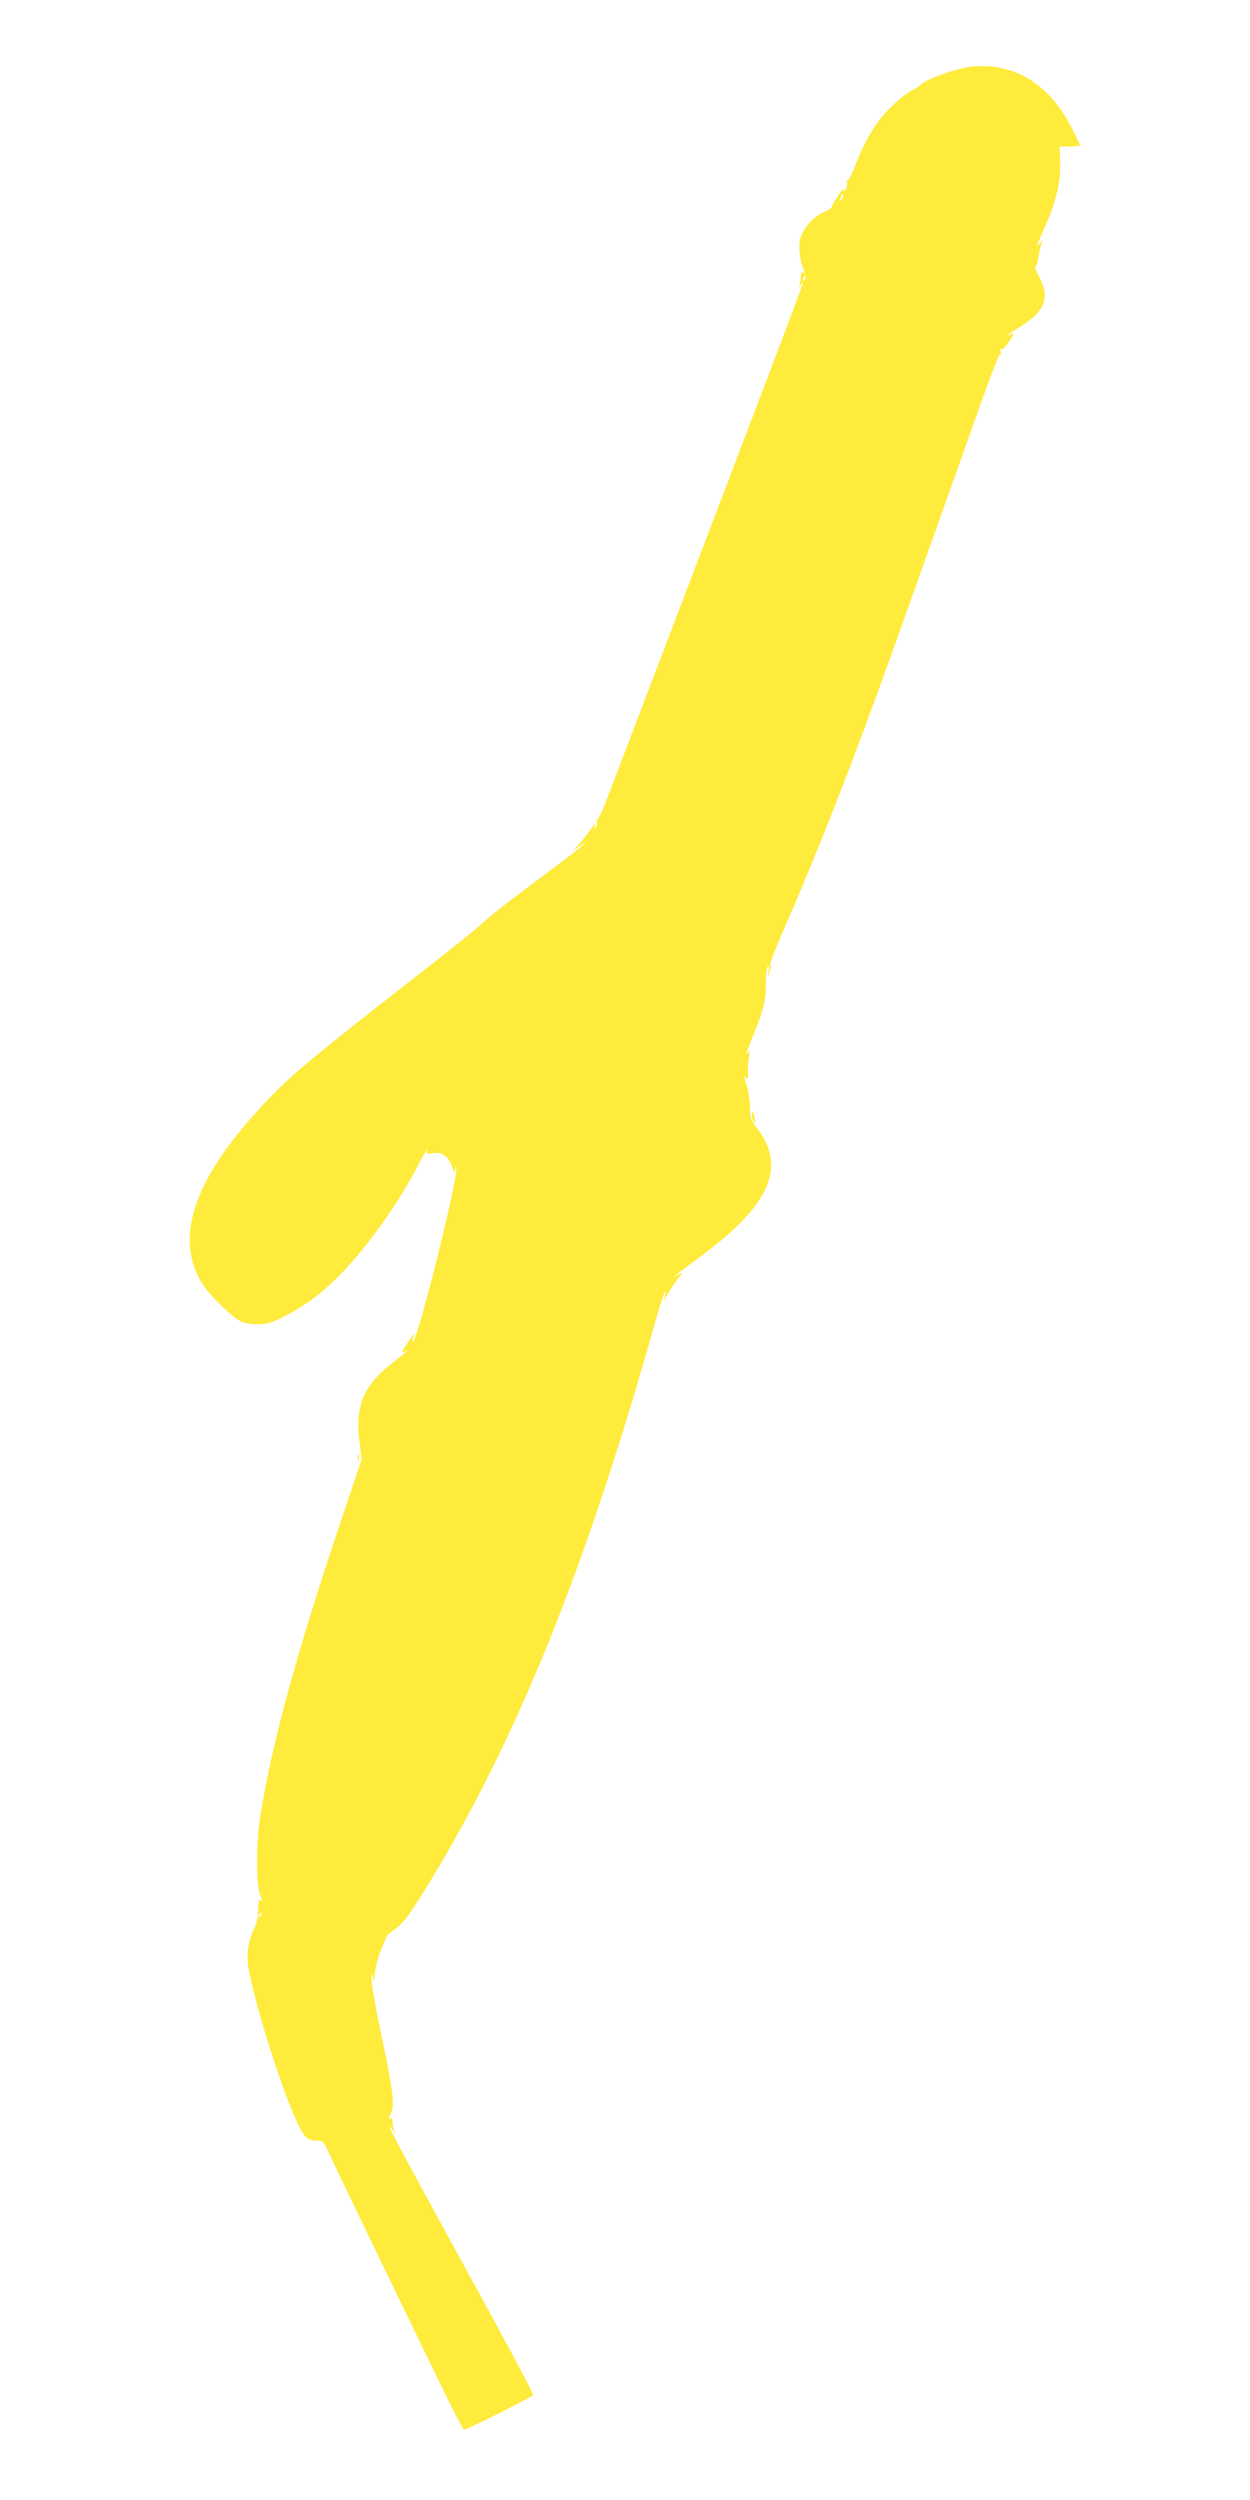 <?xml version="1.0" standalone="no"?>
<!DOCTYPE svg PUBLIC "-//W3C//DTD SVG 20010904//EN"
 "http://www.w3.org/TR/2001/REC-SVG-20010904/DTD/svg10.dtd">
<svg version="1.0" xmlns="http://www.w3.org/2000/svg"
 width="640pt" height="1280pt" viewBox="0 0 640 1280"
 preserveAspectRatio="xMidYMid meet">
<g transform="translate(0,1280) scale(0.1,-0.1)"
fill="#ffeb3b" stroke="none">
<path d="M4966 12458 c-70 -8 -232 -67 -251 -91 -5 -6 -28 -21 -50 -32 -22
-11 -72 -51 -110 -90 -74 -74 -125 -160 -180 -302 -15 -40 -32 -70 -36 -67 -5
3 -6 -2 -3 -10 3 -8 1 -23 -5 -33 -7 -13 -10 -14 -11 -4 0 8 -14 -7 -32 -35
-18 -27 -31 -52 -30 -55 0 -4 -17 -14 -39 -24 -60 -28 -116 -94 -124 -148 -7
-42 2 -107 20 -151 6 -14 5 -17 -3 -12 -8 5 -12 -1 -12 -18 0 -13 -3 -33 -6
-43 -5 -15 -4 -15 5 -3 26 37 50 101 -524 -1405 -235 -616 -445 -1168 -468
-1227 -22 -59 -44 -105 -48 -102 -5 3 -6 -2 -3 -10 3 -8 1 -23 -6 -33 -9 -15
-10 -14 -4 7 5 19 0 15 -21 -15 -15 -22 -41 -55 -58 -74 l-32 -34 35 22 35 23
-30 -27 c-16 -14 -82 -65 -145 -112 -250 -187 -298 -224 -366 -285 -39 -35
-178 -146 -309 -248 -484 -377 -637 -502 -736 -602 -411 -413 -537 -735 -386
-987 32 -53 136 -158 192 -192 21 -13 49 -19 92 -19 55 0 73 6 150 46 105 56
185 116 271 204 141 143 299 365 399 557 31 60 54 98 51 86 -6 -21 -4 -23 31
-17 46 7 76 -15 96 -71 12 -33 14 -36 15 -15 1 14 4 20 6 13 15 -36 -199 -893
-222 -893 -3 0 -2 10 2 23 8 27 6 25 -34 -36 -29 -43 -30 -46 -9 -36 28 15 17
4 -65 -60 -146 -114 -190 -218 -168 -400 l12 -92 -95 -282 c-235 -699 -361
-1155 -423 -1537 -23 -145 -24 -362 -1 -414 10 -24 12 -34 5 -28 -10 8 -13 5
-14 -11 -1 -12 -3 -40 -4 -62 -2 -22 -11 -56 -21 -75 -31 -63 -39 -139 -24
-214 61 -291 227 -779 288 -844 14 -15 32 -22 56 -22 32 0 38 -5 53 -38 25
-58 589 -1225 647 -1339 28 -57 54 -103 57 -103 16 0 354 170 354 178 0 11
-155 300 -447 832 -278 508 -328 604 -265 513 11 -16 11 -16 2 4 -5 12 -10 33
-10 48 0 15 -4 24 -10 20 -13 -8 -13 -4 4 31 17 35 6 122 -44 359 -46 220 -62
315 -57 339 3 14 5 9 7 -14 2 -25 5 -15 10 32 5 37 20 92 34 123 14 30 25 58
25 61 0 3 18 19 41 35 48 35 77 75 179 241 454 747 805 1619 1161 2888 32 114
56 176 45 115 l-6 -30 14 30 c8 17 31 52 51 78 35 46 35 47 9 31 -50 -31 -11
0 127 103 341 253 426 449 280 641 -36 47 -40 58 -40 111 0 32 -7 80 -15 107
-17 57 -18 64 -5 44 7 -11 10 1 10 40 0 30 3 66 6 80 6 24 6 25 -10 5 -9 -11
-2 14 15 55 66 161 80 211 80 295 0 44 4 87 9 95 7 11 9 5 5 -20 -5 -34 -5
-34 5 -6 5 16 7 33 4 38 -3 4 24 74 59 156 130 295 278 663 419 1042 95 257
138 375 432 1203 57 160 139 390 181 509 43 120 81 215 85 213 5 -3 6 5 3 17
-3 14 -1 19 4 12 5 -7 19 7 40 38 24 37 27 45 12 38 -42 -23 -15 1 39 34 133
80 160 151 102 260 -16 31 -25 54 -20 51 5 -3 12 16 16 42 4 27 11 59 15 73 9
24 8 24 -6 6 -23 -30 -19 -17 25 83 58 129 82 233 78 331 l-3 80 53 0 c28 0
52 3 52 6 0 3 -21 47 -47 97 -115 222 -297 330 -517 305z m-655 -675 c-12 -20
-14 -14 -5 12 4 9 9 14 11 11 3 -2 0 -13 -6 -23z m-188 -408 c-3 -9 -8 -14
-10 -11 -3 3 -2 9 2 15 9 16 15 13 8 -4z m-2792 -8388 c-10 -9 -11 -8 -5 6 3
10 9 15 12 12 3 -3 0 -11 -7 -18z"/>
<path d="M3850 7087 c0 -14 5 -29 10 -32 7 -4 8 3 4 22 -9 38 -14 42 -14 10z"/>
<path d="M1832 5335 c0 -16 2 -22 5 -12 2 9 2 23 0 30 -3 6 -5 -1 -5 -18z"/>
</g>
</svg>

